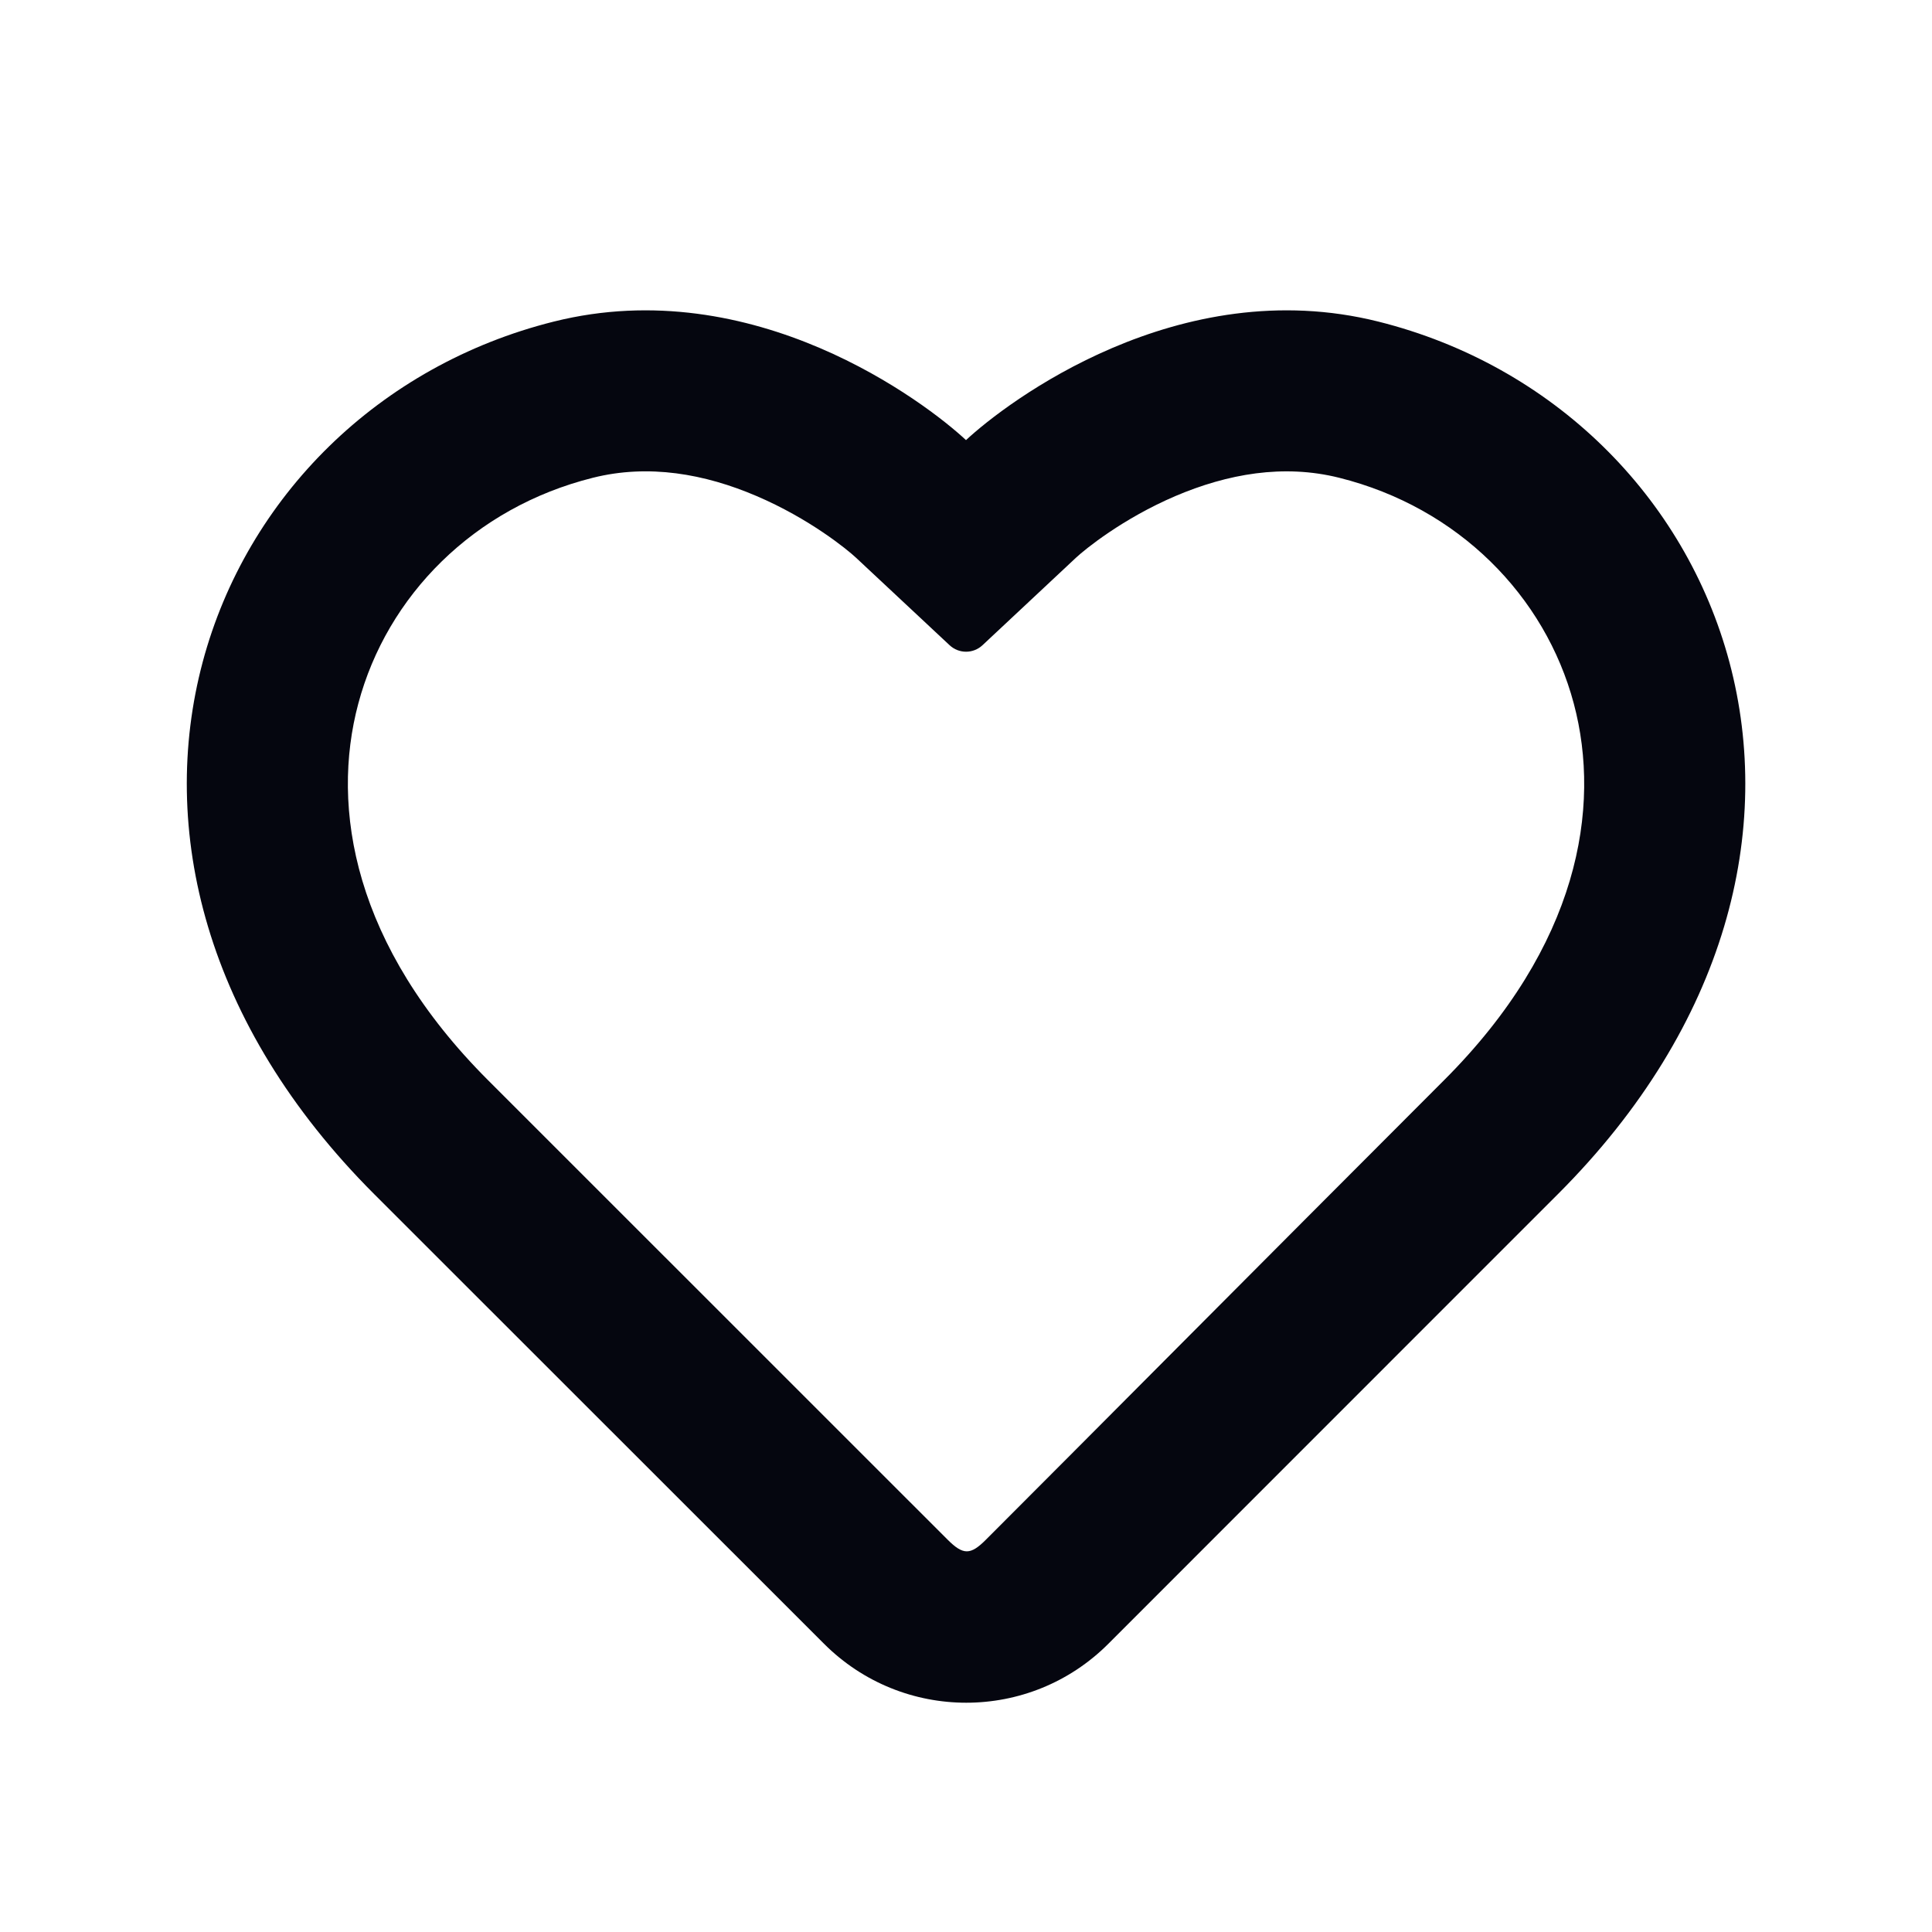 <svg width="20" height="20" viewBox="0 0 20 20" fill="none" xmlns="http://www.w3.org/2000/svg">
<path fill-rule="evenodd" clip-rule="evenodd" d="M10.171 6.679C10.075 6.769 9.926 6.769 9.83 6.679L8.862 5.774C8.769 5.687 8.379 5.369 7.832 5.135C7.295 4.905 6.714 4.801 6.137 4.946C4.905 5.254 4.006 6.168 3.709 7.284C3.42 8.364 3.661 9.791 5.052 11.182C6.443 12.573 9.645 15.775 9.808 15.937C9.971 16.1 10.046 16.1 10.208 15.937C11.254 14.891 13.003 13.129 14.949 11.182C16.34 9.792 16.58 8.365 16.292 7.284C15.995 6.168 15.096 5.254 13.864 4.946C13.286 4.801 12.706 4.906 12.168 5.135C11.621 5.369 11.231 5.687 11.139 5.773L10.171 6.679ZM10 4.556C9.583 4.167 7.803 2.811 5.733 3.329C3.922 3.782 2.555 5.143 2.098 6.854C1.639 8.577 2.114 10.601 3.873 12.361C5.633 14.12 7.716 16.203 8.53 17.016C9.344 17.83 10.661 17.83 11.474 17.016C12.52 15.97 14.181 14.307 16.128 12.361C17.887 10.602 18.362 8.577 17.903 6.855C17.446 5.144 16.079 3.782 14.268 3.329C12.198 2.811 10.417 4.167 10 4.556Z" fill="#05060F"/>
</svg>
